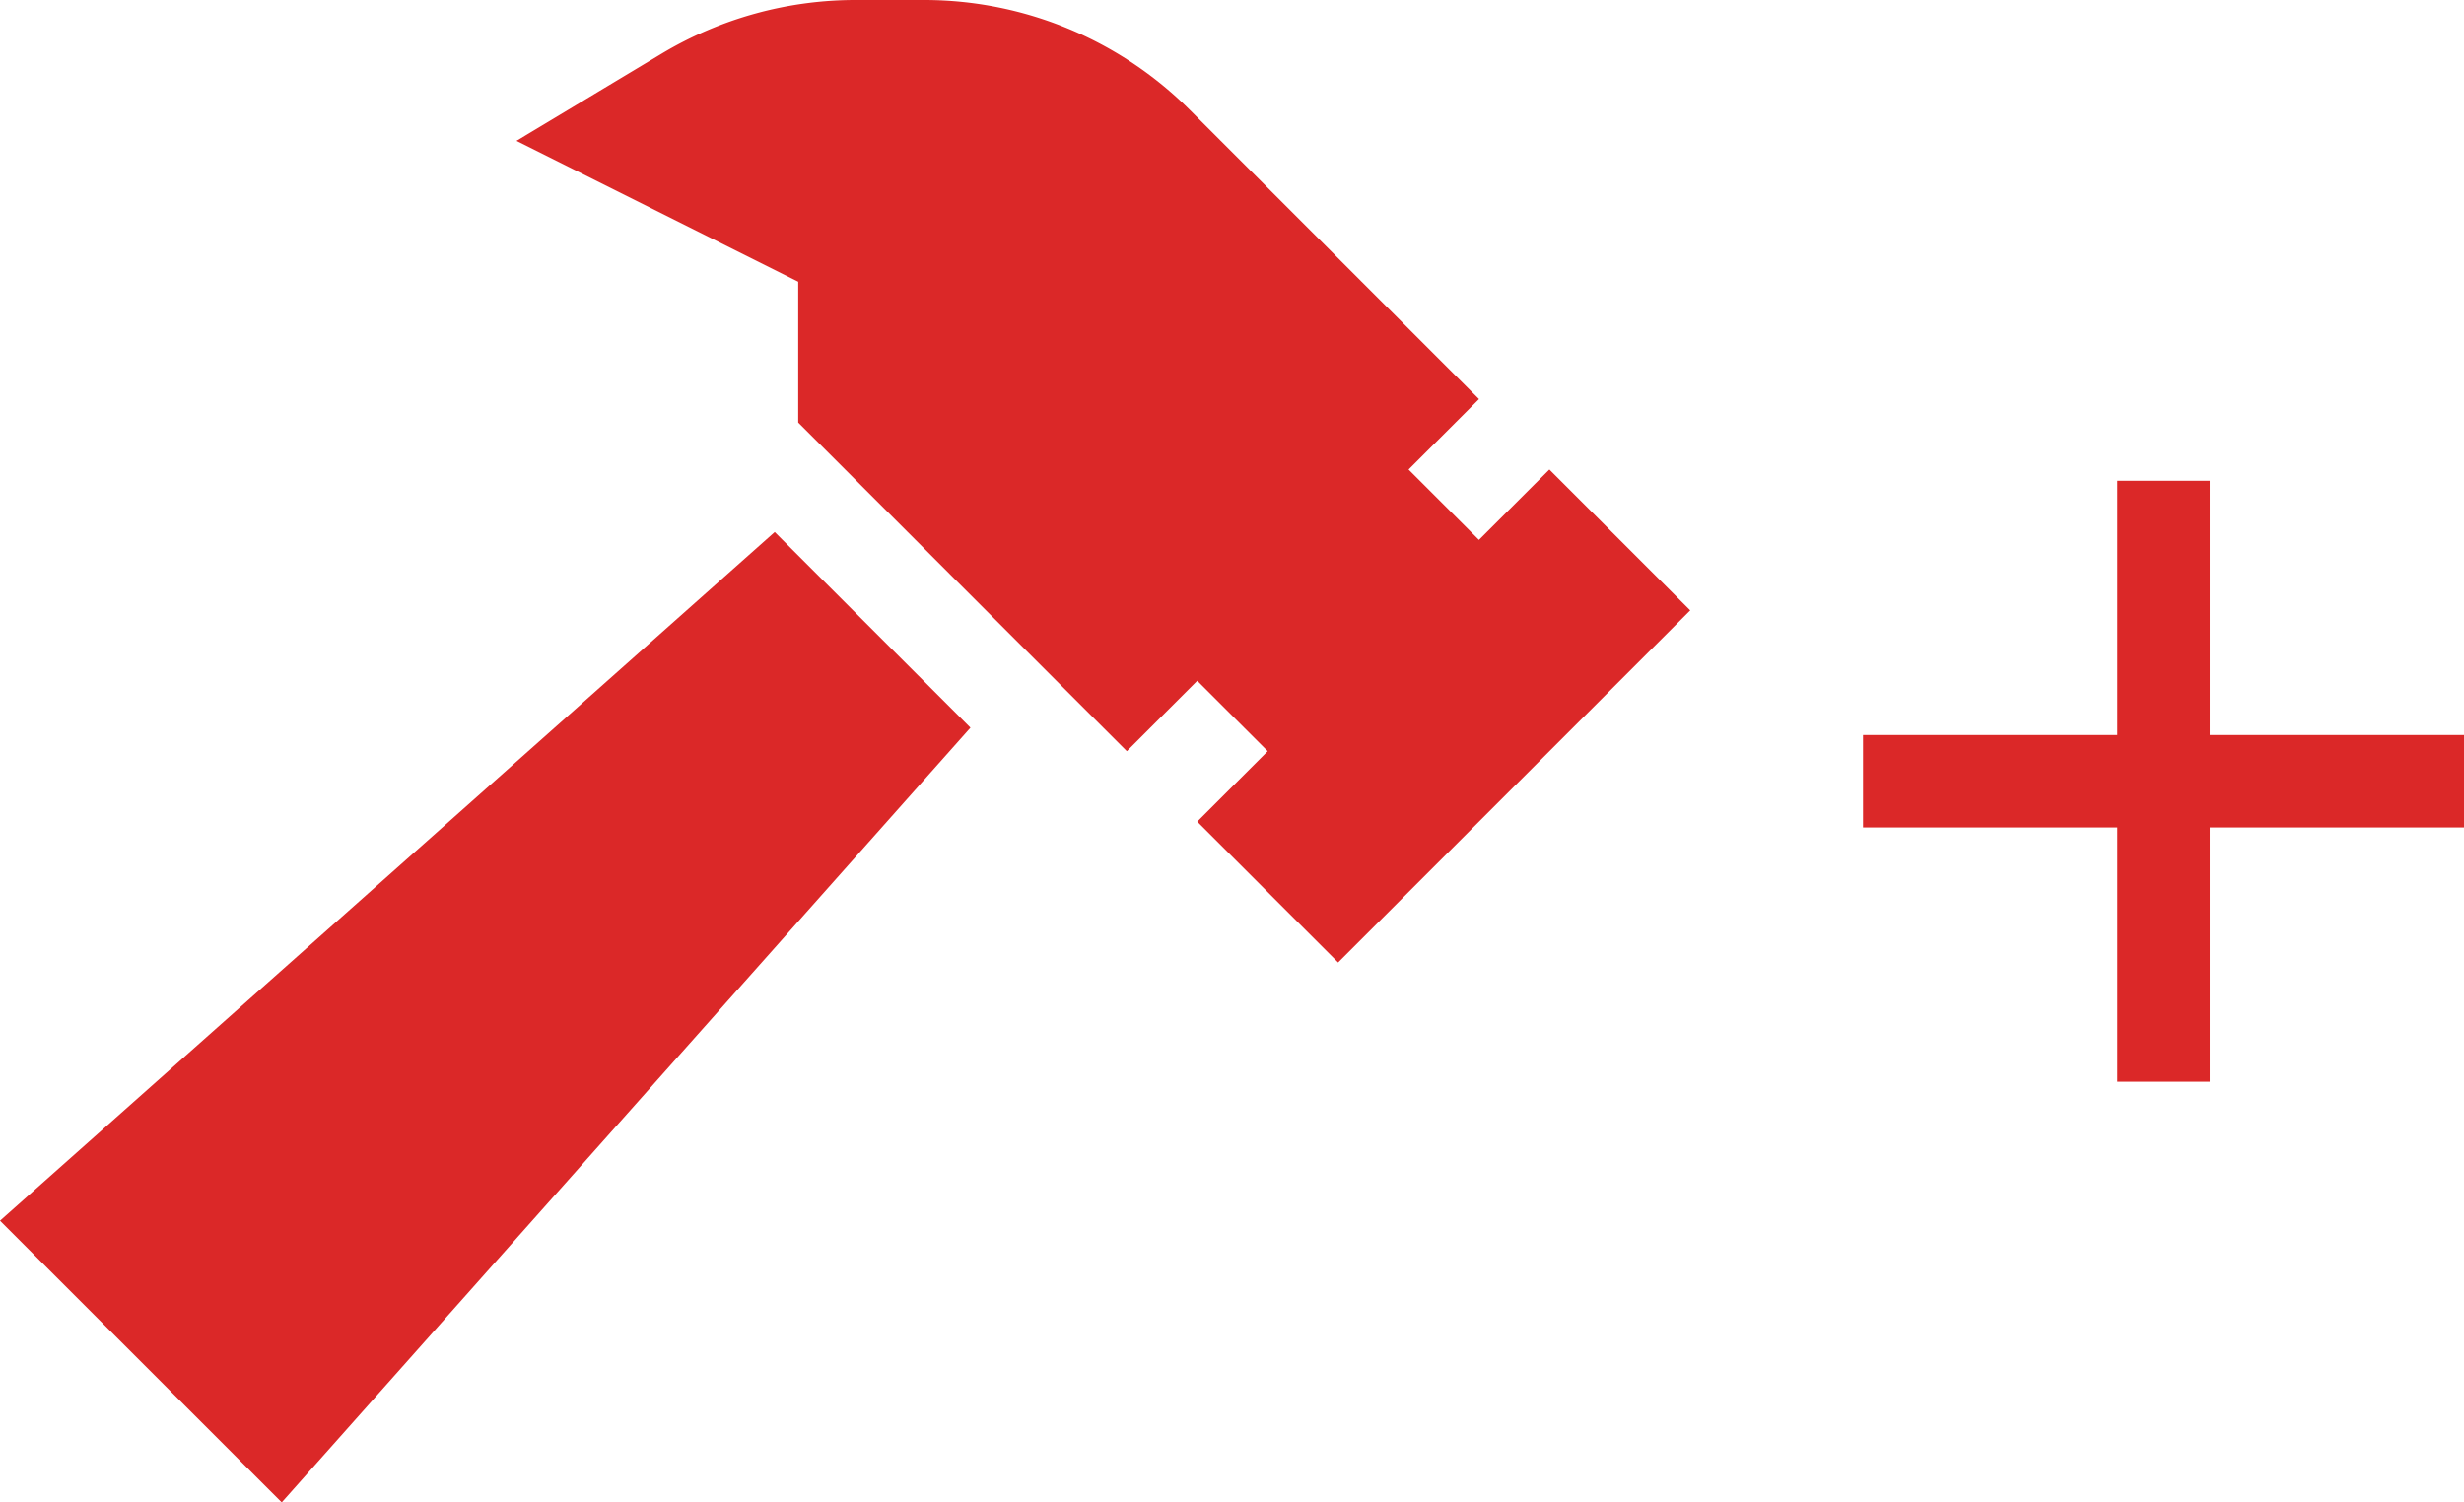 <?xml version="1.0" encoding="UTF-8"?>
<svg xmlns="http://www.w3.org/2000/svg" width="41" height="25" viewBox="0 0 41 25"><g id="Group_746" data-name="Group 746" transform="translate(-164 -20)"><path id="plus-solid" d="M21.769,48.769V48H20.231v4.231H16v1.538h4.231V58h1.538V53.769H26V52.231H21.769Z" transform="translate(179 -20)" fill="#db2828"/><path id="hammer-solid_2_" data-name="hammer-solid (2)" d="M11.016.889,8.594,2.344l4.688,2.344V7.031L18.75,12.5l1.172-1.172L21.094,12.5l-1.172,1.172,2.344,2.344,5.859-5.859L25.781,7.813,24.609,8.984,23.438,7.813l1.172-1.172L19.8,1.831A6.254,6.254,0,0,0,15.381,0H14.233A6.273,6.273,0,0,0,11.016.889ZM0,20.313,4.688,25l11.46-12.891L12.891,8.853Z" transform="translate(164 20)" fill="#db2828"/></g></svg>